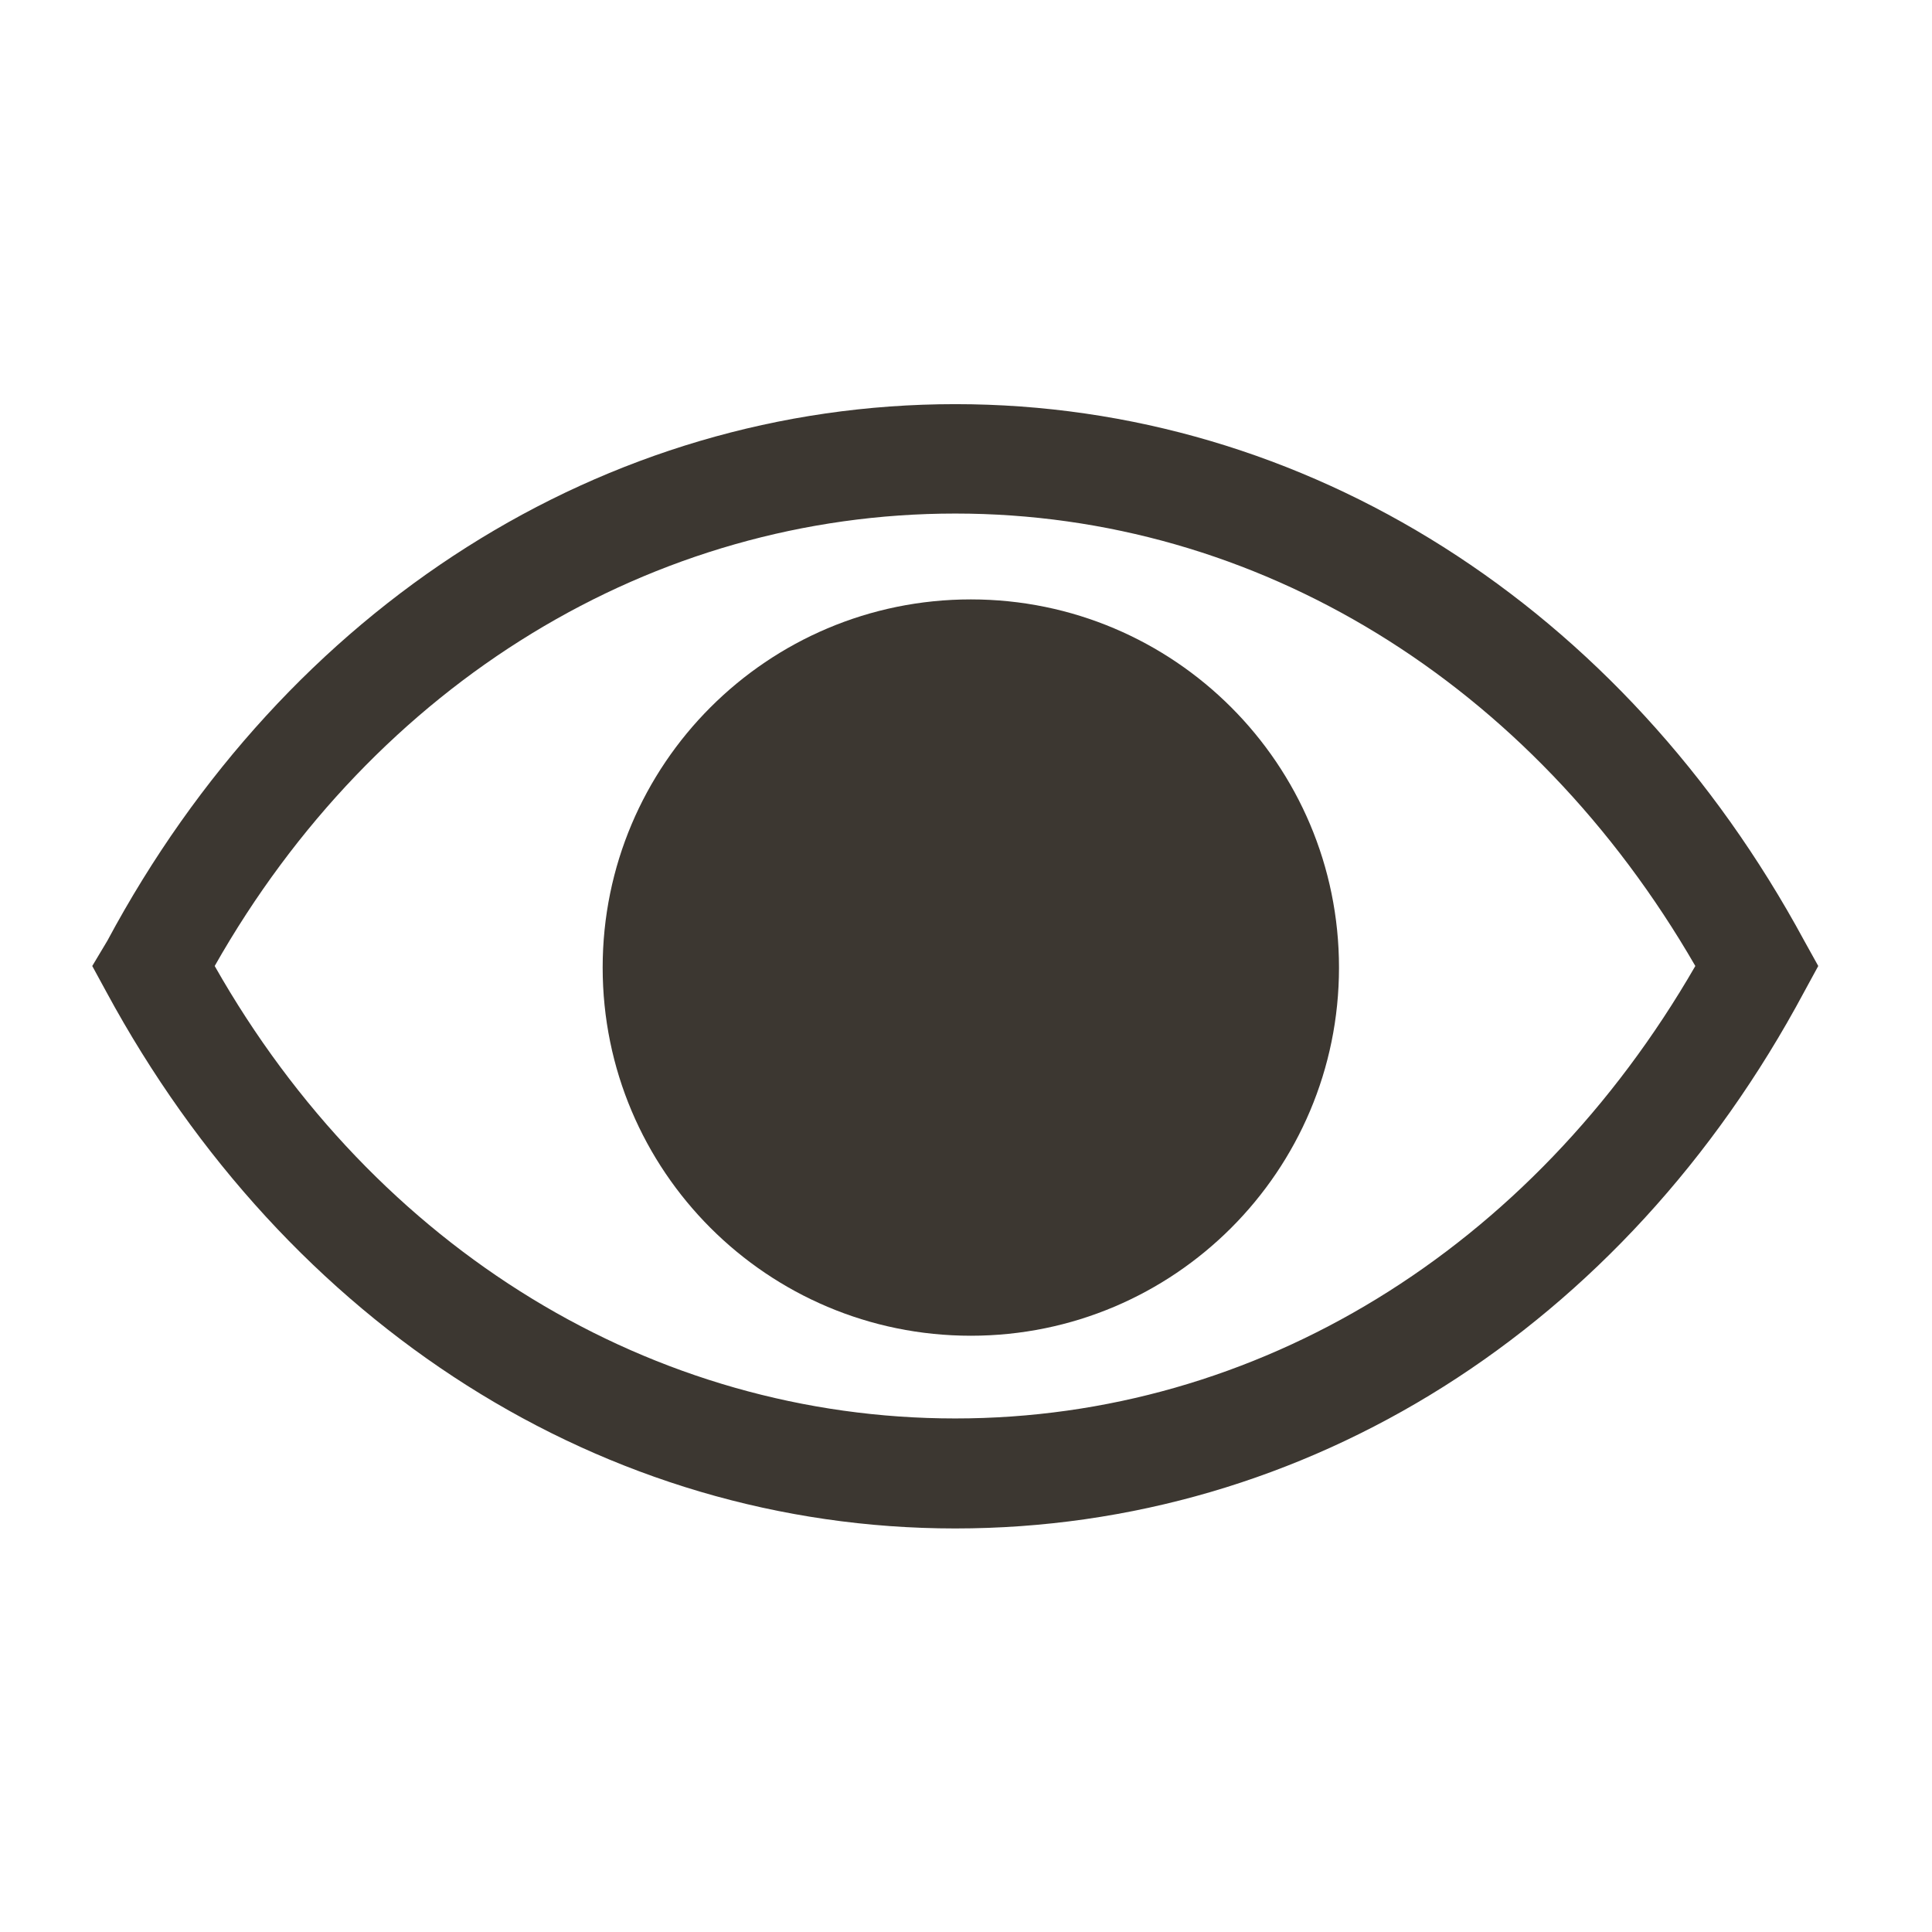 <svg width="16" height="16" viewBox="0 0 16 16" fill="none" xmlns="http://www.w3.org/2000/svg">
<g clip-path="url(#clip0_37_9683)">
<path d="M14.942 7.791C13.444 5.022 10.818 3.347 7.911 3.347C5.004 3.347 2.373 5.022 0.889 7.791L0.764 8L0.88 8.213C2.378 10.982 5.004 12.658 7.911 12.658C10.818 12.658 13.449 11.005 14.942 8.213L15.058 8L14.942 7.791ZM7.911 11.747C5.409 11.747 3.111 10.351 1.778 8C3.111 5.649 5.409 4.253 7.911 4.253C10.413 4.253 12.684 5.653 14.04 8C12.684 10.351 10.409 11.747 7.911 11.747Z" fill="#3C3731"/>
<path d="M8.04 11.062C9.724 11.062 11.089 9.697 11.089 8.013C11.089 6.33 9.724 4.964 8.04 4.964C6.356 4.964 4.991 6.33 4.991 8.013C4.991 9.697 6.356 11.062 8.04 11.062Z" fill="#3C3731"/>
</g>
<defs>
<clipPath id="clip0_37_9683">
<rect width="16" height="16" fill="white"/>
</clipPath>
</defs>
</svg>
